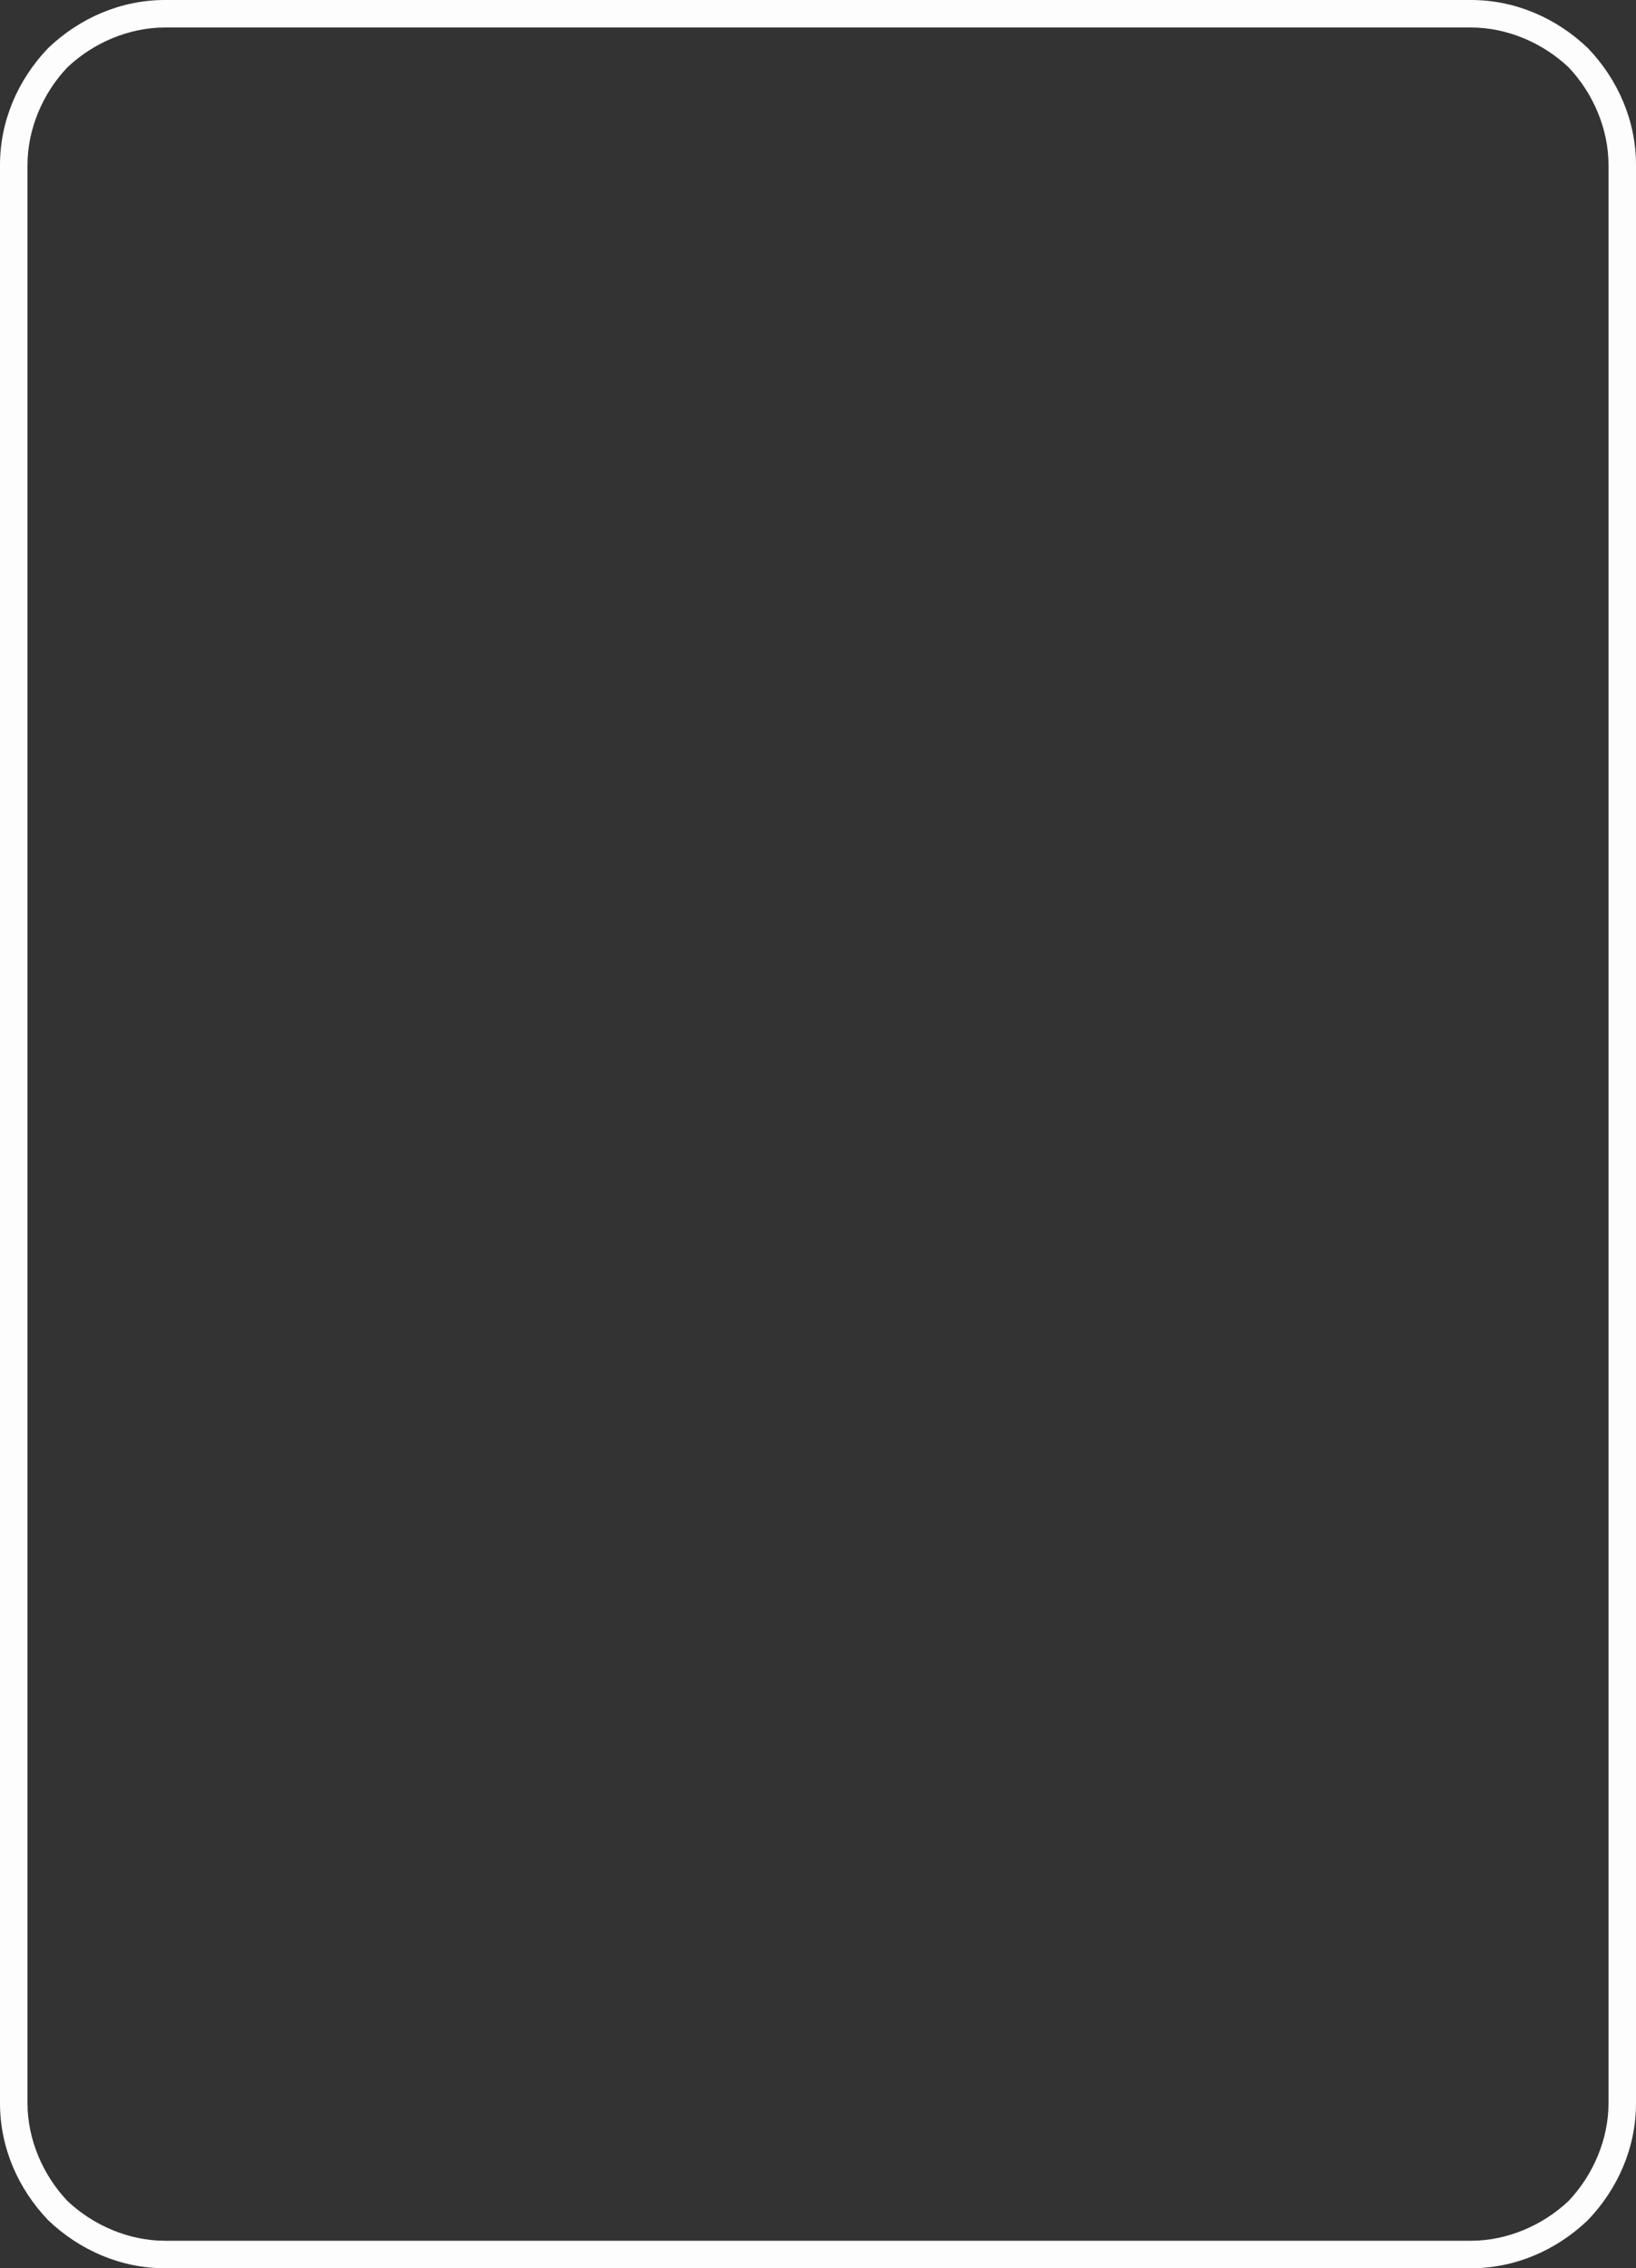 <?xml version="1.0" encoding="UTF-8"?><svg xmlns="http://www.w3.org/2000/svg" xmlns:xlink="http://www.w3.org/1999/xlink" height="165.0" preserveAspectRatio="xMidYMid meet" style="isolation:isolate" version="1.0" viewBox="35.5 12.5 119.0 165.0" width="119.0" zoomAndPan="magnify"><rect x="35.5" y="12.5" width="119.0" height="165.0" fill="#333333" stroke="none"/><defs><clipPath id="a"><path d="M0 0H190V190H0z"/></clipPath></defs><g clip-path="url(#a)" id="change1_1"><path d="M 47.5 12.5 L 142.5 12.5 C 142.5 12.5 142.5 12.5 142.5 12.5 C 145.7 12.5 148.7 13.8 151 16 C 153.2 18.3 154.5 21.3 154.5 24.5 C 154.5 24.5 154.5 24.5 154.5 24.5 L 154.5 165.5 C 154.5 165.5 154.5 165.5 154.5 165.5 C 154.5 168.7 153.2 171.7 151 174 C 148.7 176.2 145.7 177.5 142.5 177.5 C 142.5 177.5 142.5 177.5 142.5 177.5 L 47.5 177.5 C 47.5 177.5 47.5 177.5 47.5 177.5 C 44.3 177.5 41.3 176.2 39 174 C 36.8 171.7 35.5 168.7 35.5 165.5 C 35.5 165.5 35.5 165.5 35.5 165.5 L 35.5 24.5 C 35.5 24.5 35.5 24.5 35.5 24.5 C 35.5 21.3 36.8 18.3 39 16 C 41.3 13.8 44.3 12.5 47.5 12.5 C 47.5 12.5 47.5 12.5 47.5 12.5 Z M 47.5 14.5 L 142.5 14.5 C 145.1 14.5 147.7 15.6 149.6 17.4 C 151.4 19.3 152.5 21.9 152.5 24.5 L 152.5 165.5 C 152.5 168.1 151.4 170.7 149.6 172.6 C 147.7 174.4 145.1 175.5 142.5 175.5 L 47.5 175.5 C 44.9 175.5 42.3 174.4 40.4 172.6 C 38.6 170.7 37.5 168.1 37.5 165.5 L 37.5 24.5 C 37.5 21.9 38.6 19.3 40.4 17.4 C 42.3 15.6 44.9 14.5 47.5 14.5 Z" fill="#FDFDFD" fill-rule="evenodd"/></g></svg>